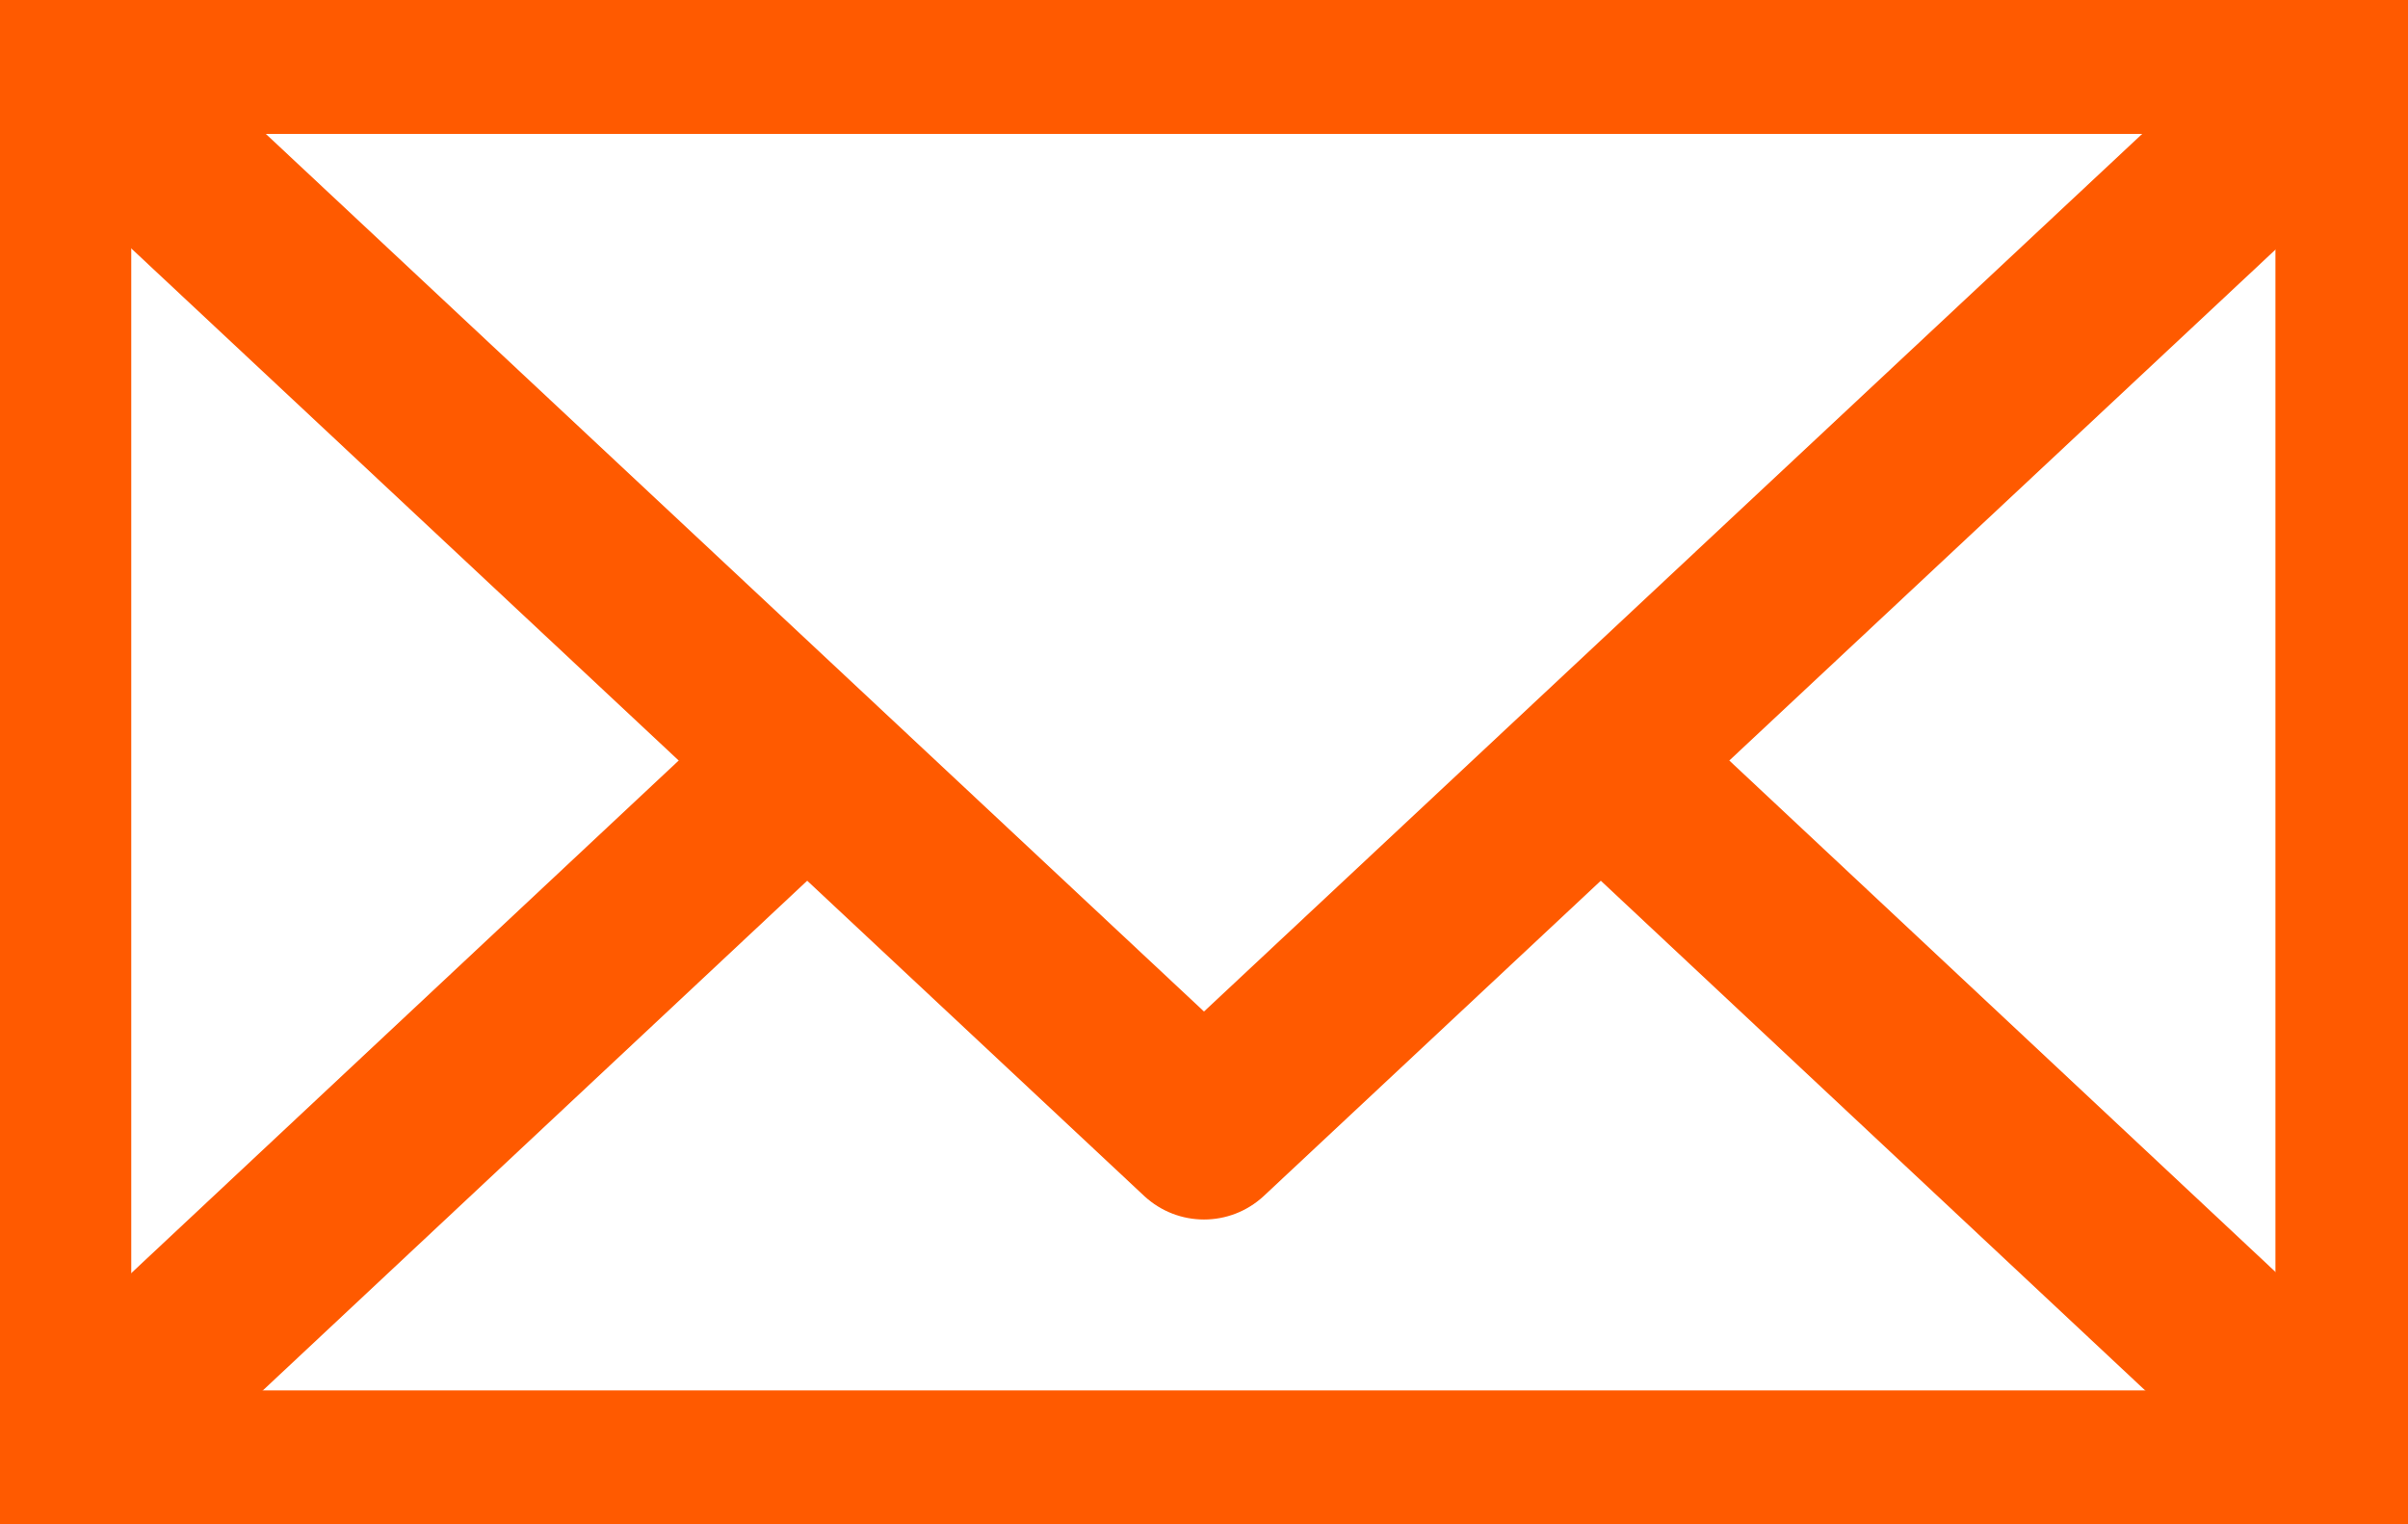 <?xml version="1.0" encoding="UTF-8"?>
<!-- Generator: Adobe Illustrator 27.0.0, SVG Export Plug-In . SVG Version: 6.00 Build 0)  -->
<svg xmlns="http://www.w3.org/2000/svg" xmlns:xlink="http://www.w3.org/1999/xlink" version="1.1" id="Layer_1" x="0px" y="0px" viewBox="0 0 182.8 115.7" style="enable-background:new 0 0 182.8 115.7;" xml:space="preserve">
<style type="text/css">
	.st0{clip-path:url(#SVGID_00000042711885387977127840000009498903276234991238_);}
	.st1{fill:none;stroke:#FF5A00;stroke-width:13.327;stroke-linejoin:round;}
</style>
<g id="Group_951" transform="translate(0 0)">
	<g>
		<defs>
			<rect id="SVGID_1_" width="182.8" height="115.7"></rect>
		</defs>
		<clipPath id="SVGID_00000158030217527335041160000001252579590711246268_">
			<use xlink:href="#SVGID_1_" style="overflow:visible;"></use>
		</clipPath>
		
			<g id="Group_949" transform="translate(0 0)" style="clip-path:url(#SVGID_00000158030217527335041160000001252579590711246268_);">
			<path id="Path_1217" class="st1" d="M63.7,3.5H3.3v108.7h176.1V3.5H63.7z"></path>
			<path id="Path_1218" class="st1" d="M3.3,3.5l88.1,82.4l88.1-82.4"></path>
			<line id="Line_177" class="st1" x1="61.3" y1="57.7" x2="3.3" y2="112"></line>
			<line id="Line_178" class="st1" x1="179.5" y1="112" x2="121.5" y2="57.7"></line>
		</g>
	</g>
</g>
</svg>
